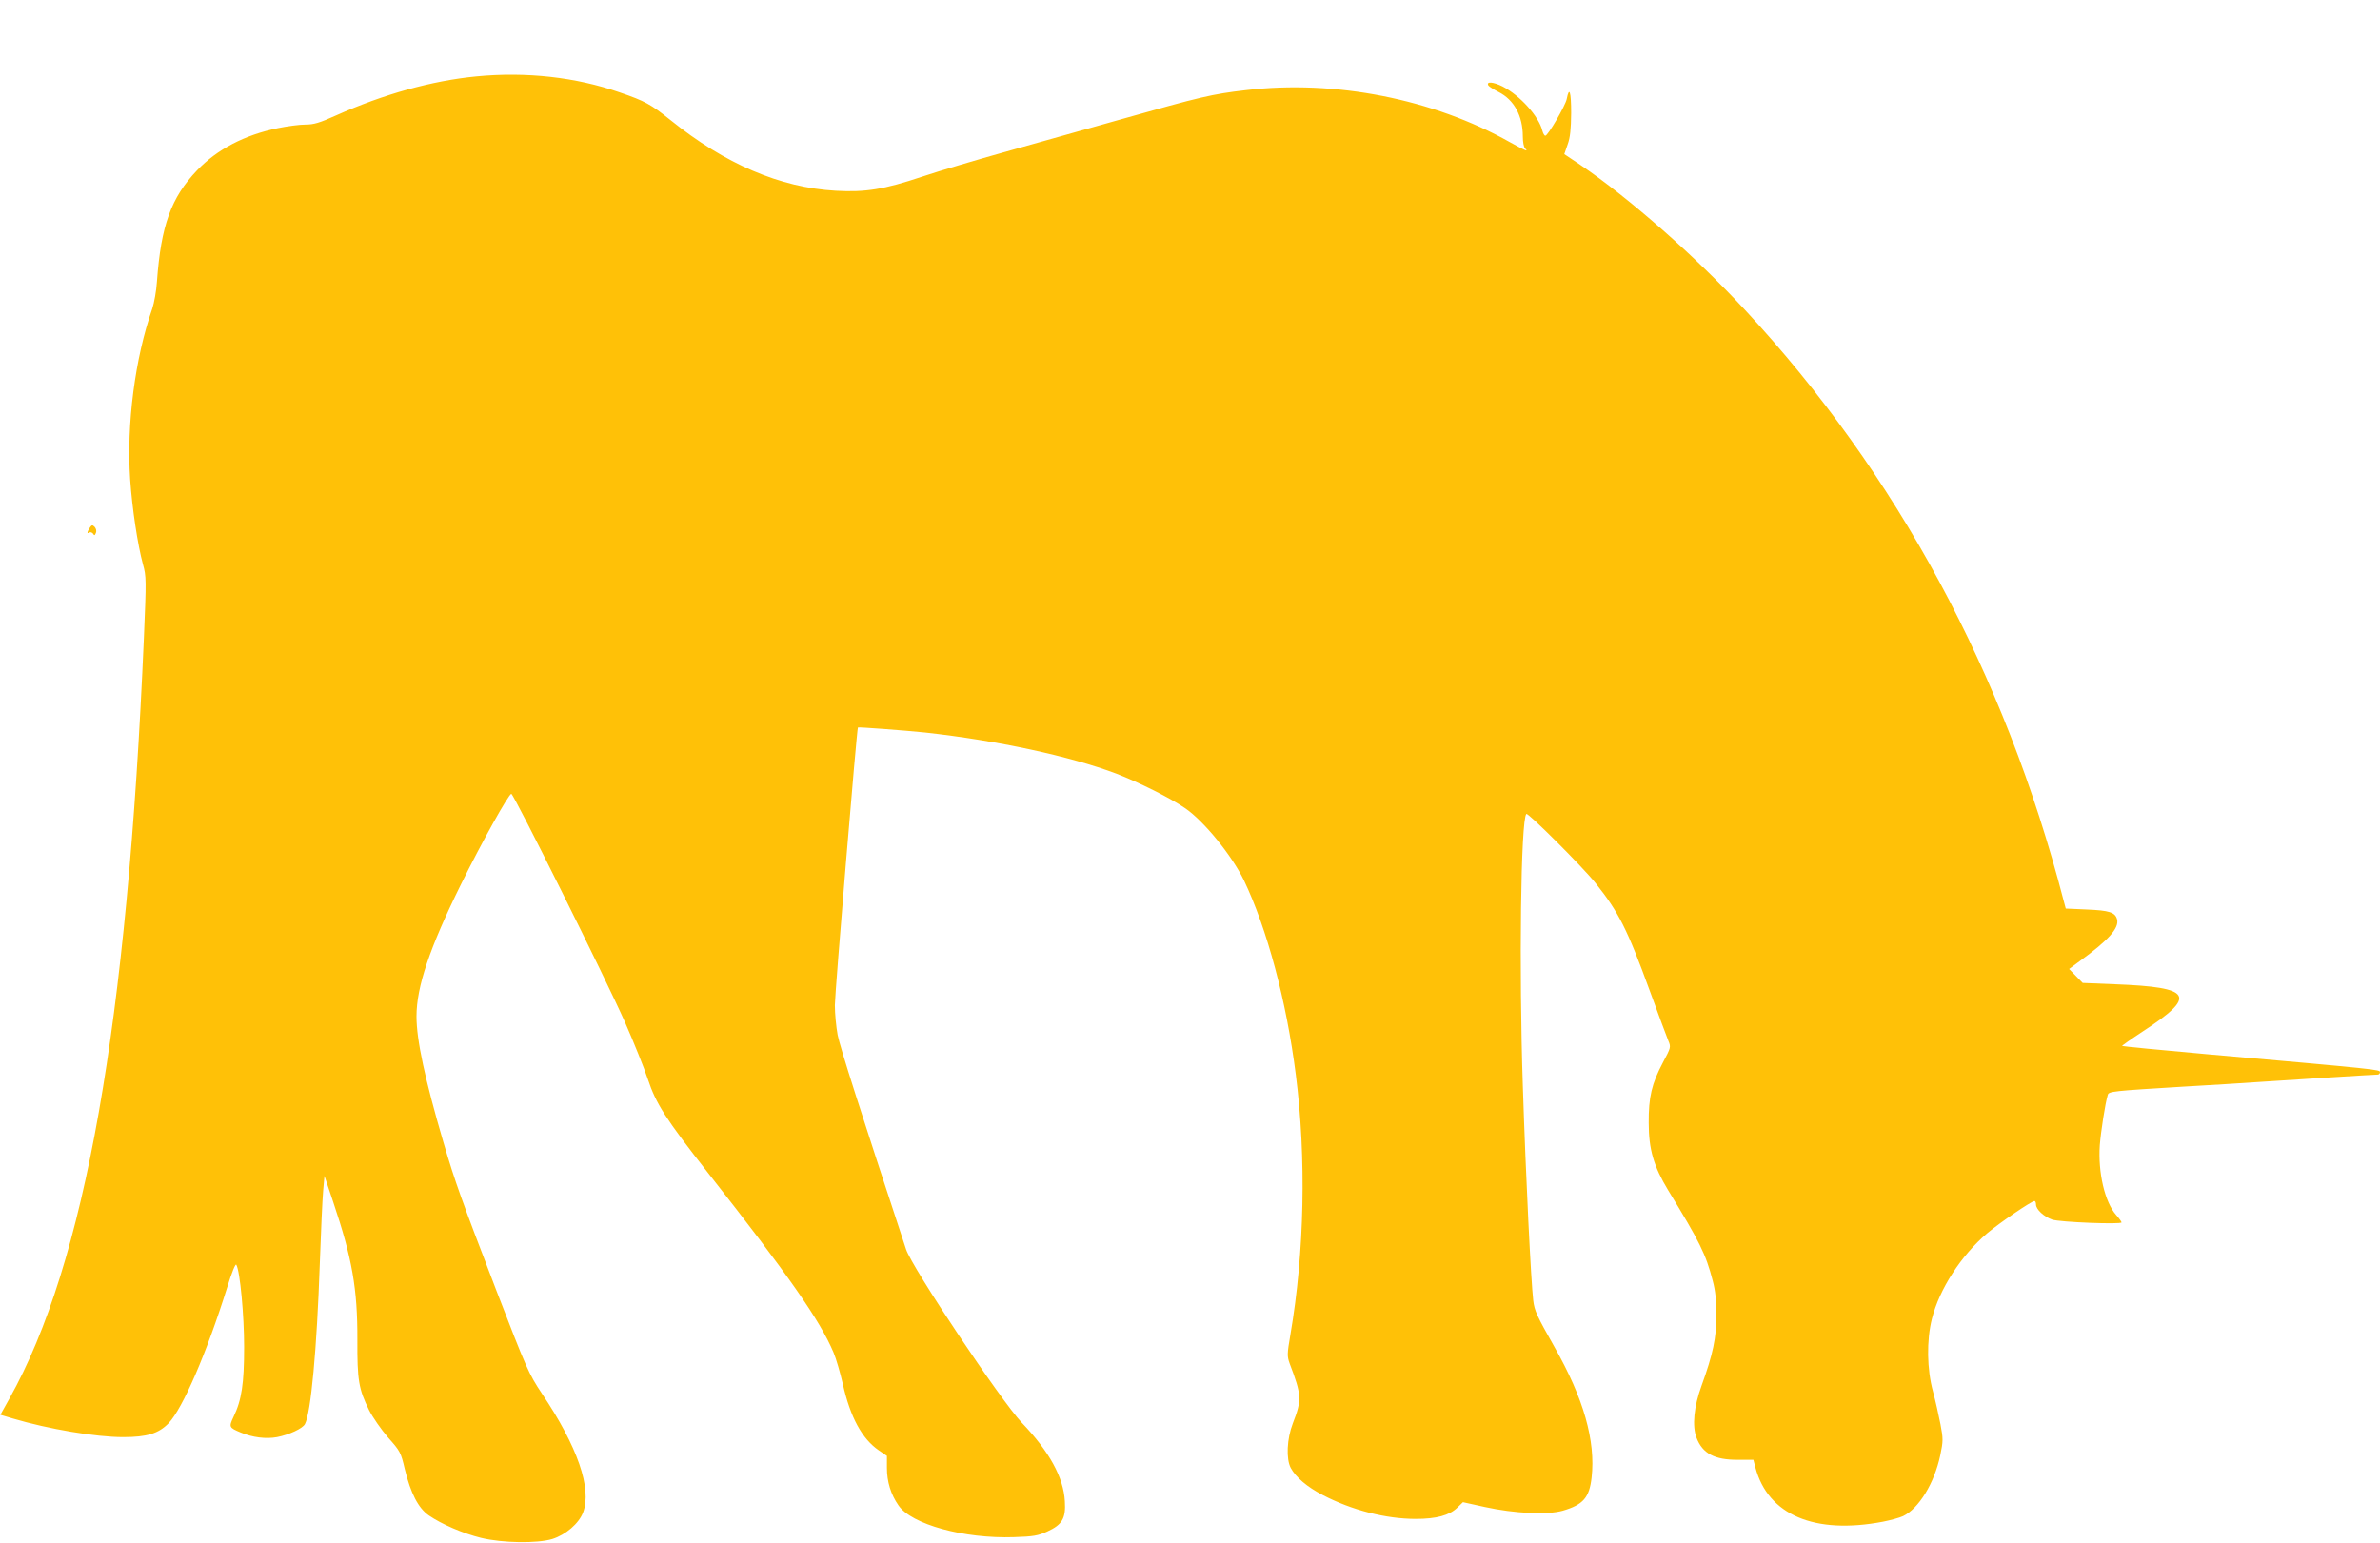 <?xml version="1.0" standalone="no"?>
<!DOCTYPE svg PUBLIC "-//W3C//DTD SVG 20010904//EN"
 "http://www.w3.org/TR/2001/REC-SVG-20010904/DTD/svg10.dtd">
<svg version="1.0" xmlns="http://www.w3.org/2000/svg"
 width="1280pt" height="830pt" viewBox="0 0 1280 830"
 preserveAspectRatio="xMidYMid meet">
<g transform="translate(0,830) scale(0.1,-0.1)"
fill="#ffc107" stroke="none">
<path d="M2562 7889 c-239 -23 -500 -96 -755 -210 -89 -40 -119 -49 -165 -49
-32 0 -98 -9 -147 -19 -180 -37 -327 -114 -435 -227 -140 -147 -194 -297 -216
-599 -3 -49 -15 -115 -25 -145 -93 -268 -139 -619 -119 -918 11 -159 40 -350
69 -458 18 -64 18 -82 5 -393 -89 -2076 -317 -3369 -723 -4093 l-49 -88 67
-20 c192 -57 447 -100 593 -100 128 0 191 19 245 75 76 80 205 379 314 728 26
85 46 133 50 124 20 -34 42 -272 42 -442 0 -196 -13 -285 -57 -376 -26 -55
-24 -58 38 -84 64 -27 137 -36 196 -25 66 13 137 46 150 70 32 60 64 402 80
865 6 171 14 346 18 390 l7 80 47 -140 c102 -303 131 -467 130 -742 -1 -216 7
-265 63 -378 19 -38 65 -104 102 -147 65 -73 69 -80 90 -170 32 -131 73 -210
129 -249 70 -48 184 -97 281 -121 115 -28 302 -31 384 -6 72 23 142 83 165
143 48 128 -29 353 -222 640 -70 105 -82 132 -245 555 -190 495 -220 578 -284
795 -100 342 -145 551 -145 678 0 159 70 368 240 712 110 223 256 485 270 485
13 0 508 -995 612 -1230 47 -107 102 -244 122 -304 44 -133 96 -214 325 -506
432 -550 601 -792 674 -965 14 -33 36 -110 50 -170 40 -178 103 -294 193 -356
l44 -30 0 -64 c0 -75 21 -143 62 -202 70 -103 353 -180 621 -171 105 3 130 8
179 30 81 37 101 71 95 163 -7 128 -83 267 -232 423 -112 118 -590 834 -622
932 -242 734 -356 1090 -368 1153 -8 43 -15 115 -15 160 0 67 118 1487 124
1494 3 3 254 -16 361 -27 389 -43 779 -127 1028 -221 122 -47 293 -132 372
-187 100 -69 250 -253 315 -387 124 -259 229 -649 279 -1045 57 -446 47 -955
-29 -1399 -18 -104 -18 -116 -4 -155 65 -171 66 -196 17 -322 -32 -83 -37
-191 -11 -240 27 -50 88 -102 171 -145 157 -82 341 -129 501 -129 111 0 181
19 223 60 l31 30 118 -26 c160 -35 337 -43 418 -20 111 32 144 71 156 179 22
197 -43 426 -200 702 -96 170 -107 194 -114 250 -12 104 -40 659 -56 1155 -21
627 -11 1432 19 1462 8 9 301 -283 372 -372 124 -155 171 -248 292 -580 47
-129 92 -250 100 -269 14 -33 13 -36 -29 -115 -61 -115 -78 -187 -77 -326 0
-142 27 -234 104 -361 171 -280 203 -344 240 -487 15 -55 20 -109 20 -187 0
-120 -18 -208 -80 -379 -41 -112 -51 -216 -27 -279 32 -85 97 -120 223 -119
l83 0 11 -42 c68 -255 318 -361 686 -291 40 8 89 21 108 30 85 41 168 177 200
327 16 77 16 89 1 168 -9 47 -27 126 -40 175 -33 119 -35 276 -6 391 40 160
157 341 298 461 65 55 238 173 254 173 4 0 8 -8 8 -19 0 -26 42 -65 87 -81 41
-14 373 -27 373 -15 0 4 -13 22 -29 40 -61 69 -98 228 -88 375 6 75 29 225 43
271 5 19 28 21 404 44 140 8 323 19 405 25 164 11 622 40 643 40 6 0 12 6 12
13 0 14 -5 15 -934 97 -247 22 -451 42 -453 44 -2 1 47 36 108 76 298 194 272
240 -148 256 l-172 7 -36 37 -37 38 58 43 c153 111 212 177 200 224 -10 38
-42 48 -163 53 l-113 5 -11 41 c-316 1222 -896 2297 -1716 3181 -267 288 -620
599 -885 779 l-85 57 18 52 c14 38 18 83 19 170 0 113 -10 146 -24 74 -7 -35
-101 -197 -115 -197 -5 0 -12 12 -16 27 -19 78 -121 190 -214 238 -50 25 -90
28 -76 5 4 -6 28 -21 55 -35 83 -42 130 -128 130 -240 0 -28 5 -56 12 -63 21
-21 2 -13 -81 33 -413 233 -941 337 -1421 280 -182 -21 -244 -36 -665 -155
-209 -59 -497 -140 -640 -180 -143 -40 -339 -98 -435 -130 -206 -69 -306 -85
-465 -76 -300 17 -596 144 -890 381 -105 84 -135 101 -272 148 -235 82 -503
112 -771 86z"/>
<path d="M482 5460 c-15 -24 -15 -33 -1 -24 6 3 15 0 20 -7 6 -11 9 -10 15 5
4 10 1 23 -7 32 -12 12 -16 11 -27 -6z"/>
</g>
</svg>

